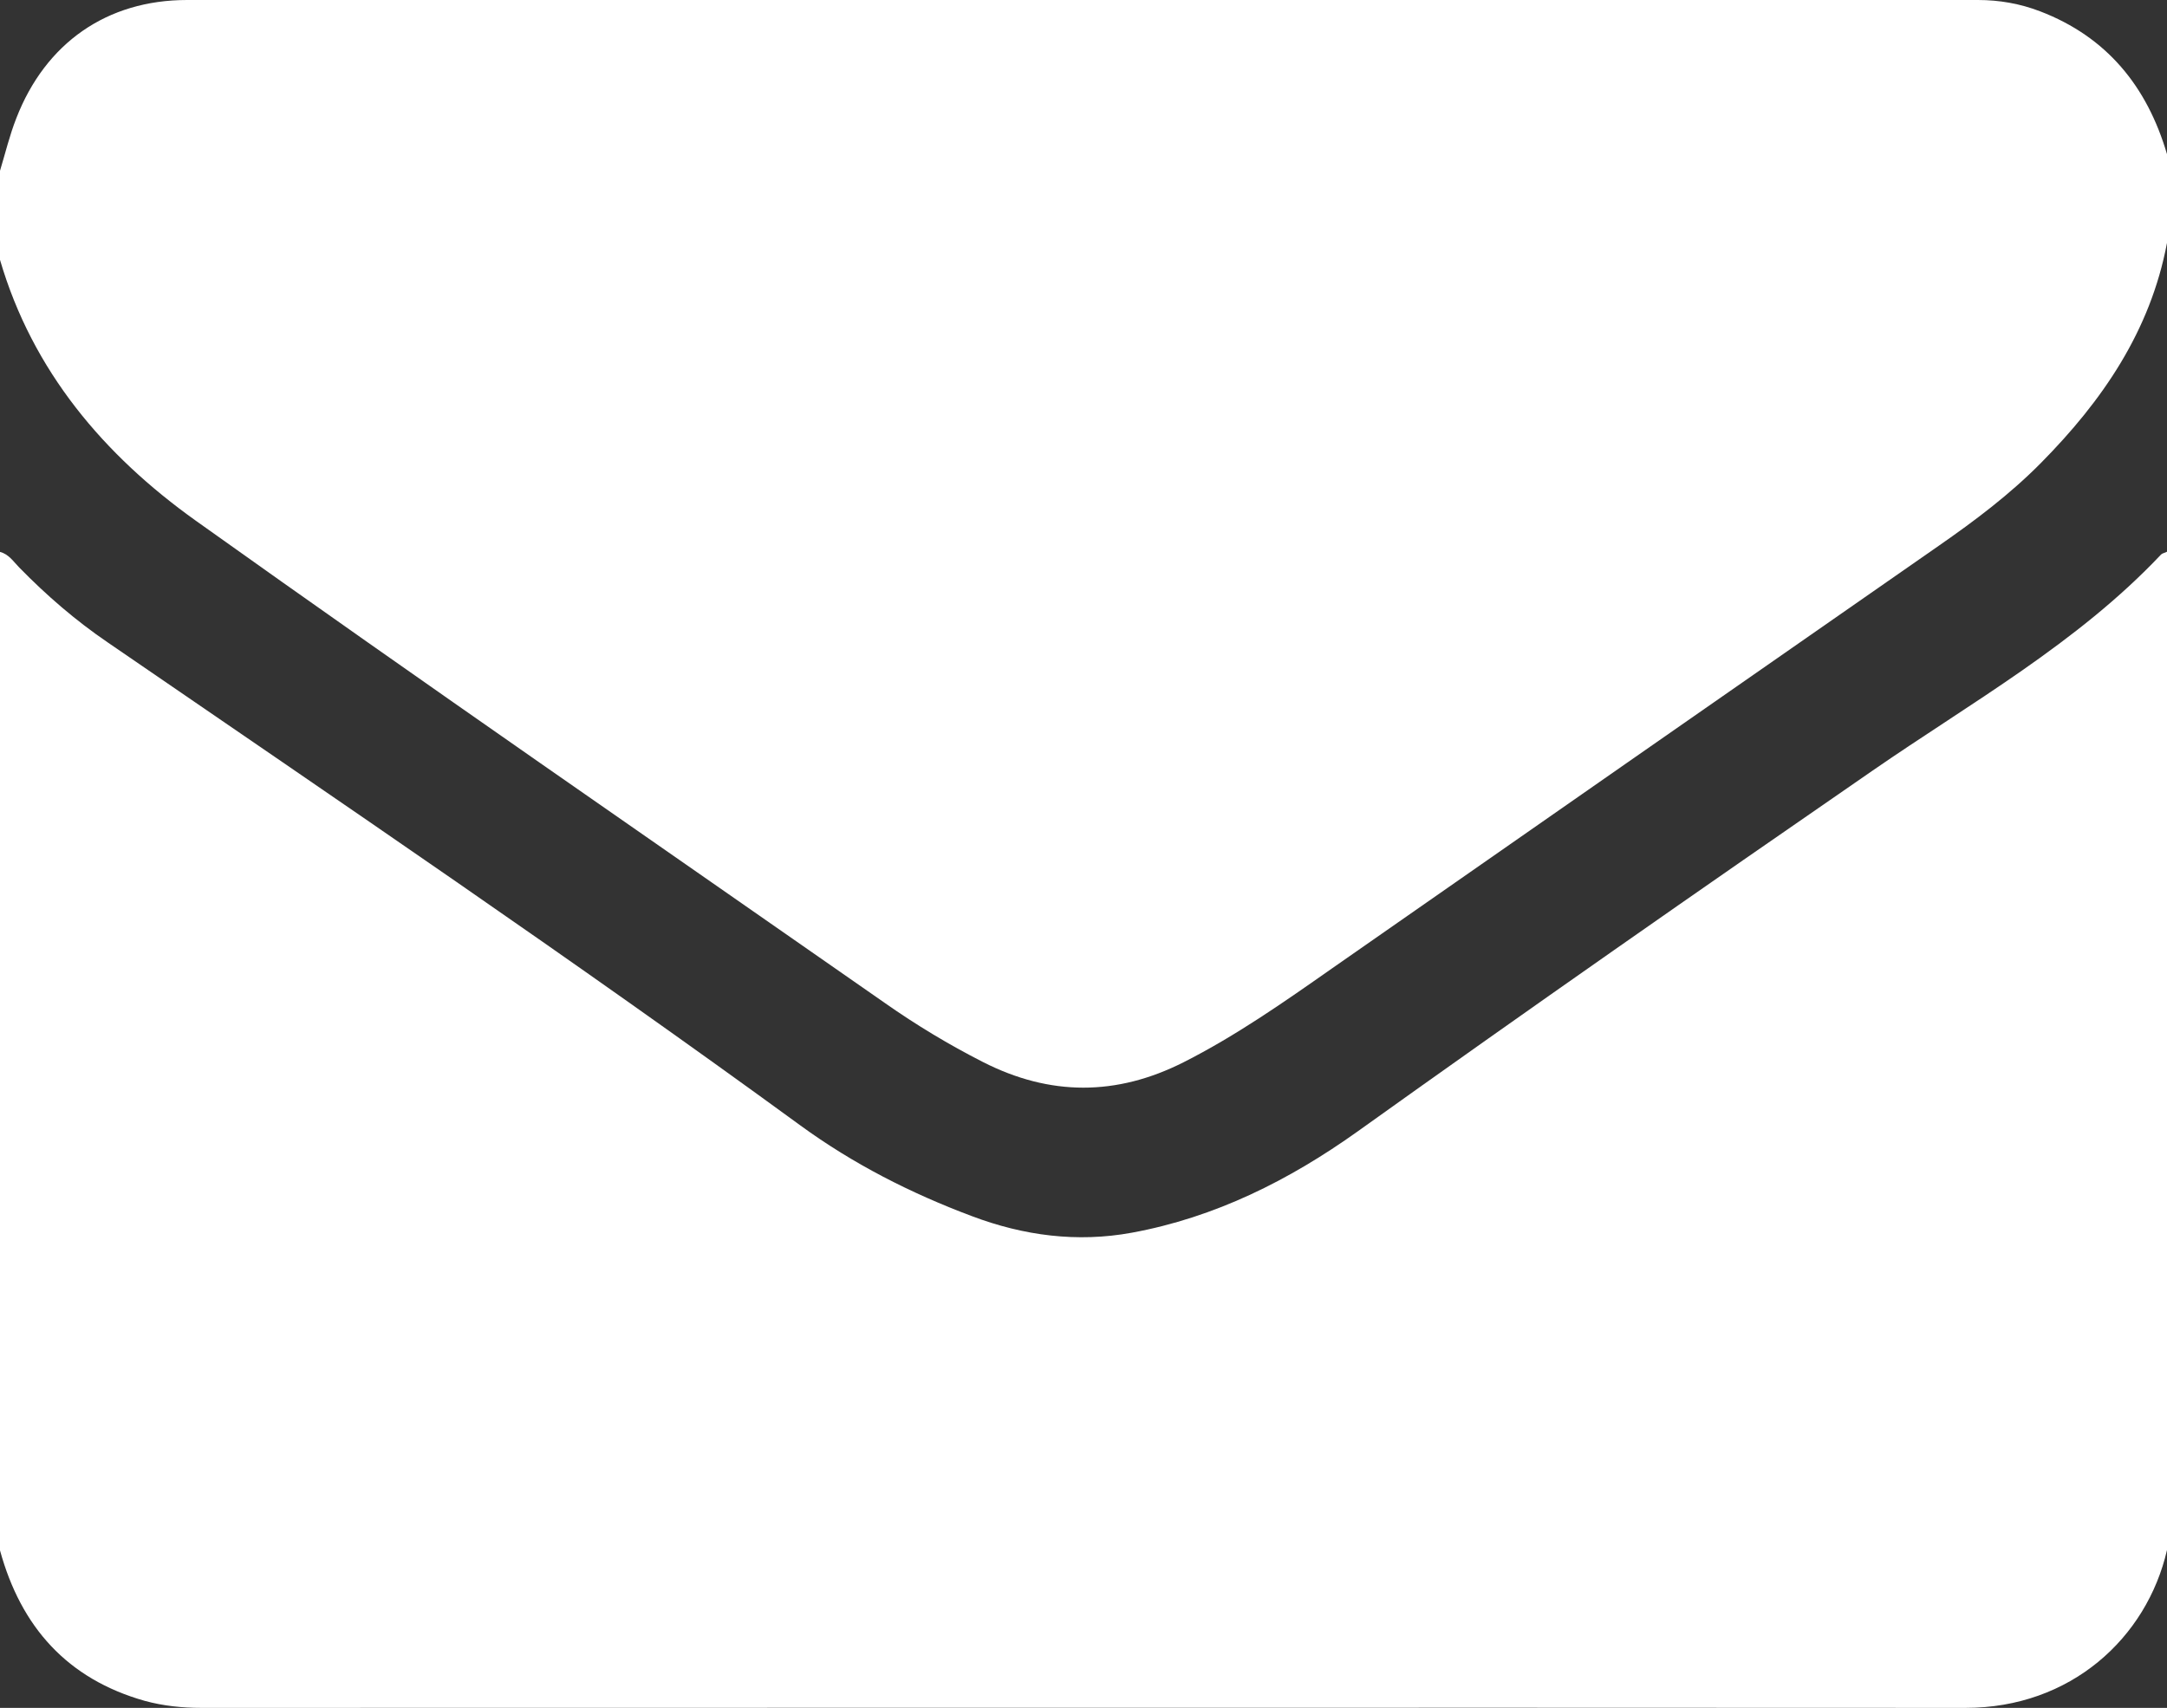 <?xml version="1.0" encoding="UTF-8"?><svg id="a" xmlns="http://www.w3.org/2000/svg" width="65.2" height="51.4" viewBox="0 0 65.2 51.4"><rect x="0" y="0" width="65.2" height="51.4" fill="#333333" stroke="none"/><defs><style>.b{fill:#fff;}</style></defs><path class="b" d="m65.2,16.6v30.05c-.61,2.65-2.9,4.75-6.06,4.75-17.69-.01-35.39,0-53.08,0-.58,0-1.15-.06-1.7-.21C2.02,50.53.63,48.96,0,46.66v-30.05c.27.07.41.3.58.47.82.84,1.7,1.6,2.67,2.26,6.98,4.79,13.99,9.54,20.83,14.53,1.59,1.16,3.32,2.04,5.16,2.73,1.56.59,3.17.8,4.81.5,2.51-.46,4.74-1.58,6.8-3.05,5.13-3.67,10.29-7.27,15.48-10.85,2.98-2.06,6.17-3.84,8.69-6.51.04-.04.11-.05.17-.08Z"/><path class="b" d="m0,7.82C0,6.93,0,6.03,0,5.14c.16-.53.29-1.07.49-1.58C1.37,1.29,3.22,0,5.63,0,23.59,0,41.55,0,59.51,0c.65,0,1.27.11,1.87.34,2.01.77,3.22,2.26,3.82,4.3v2.67c-.5,2.65-1.94,4.75-3.8,6.63-.93.94-1.98,1.73-3.06,2.48-6.09,4.24-12.18,8.48-18.27,12.73-1.44,1.01-2.88,2.02-4.46,2.82-2.02,1.02-4.02,1.02-6.04-.01-1.02-.52-2-1.11-2.94-1.77-6.92-4.83-13.87-9.62-20.74-14.52C3.13,13.7.98,11.17,0,7.82Z"/></svg>